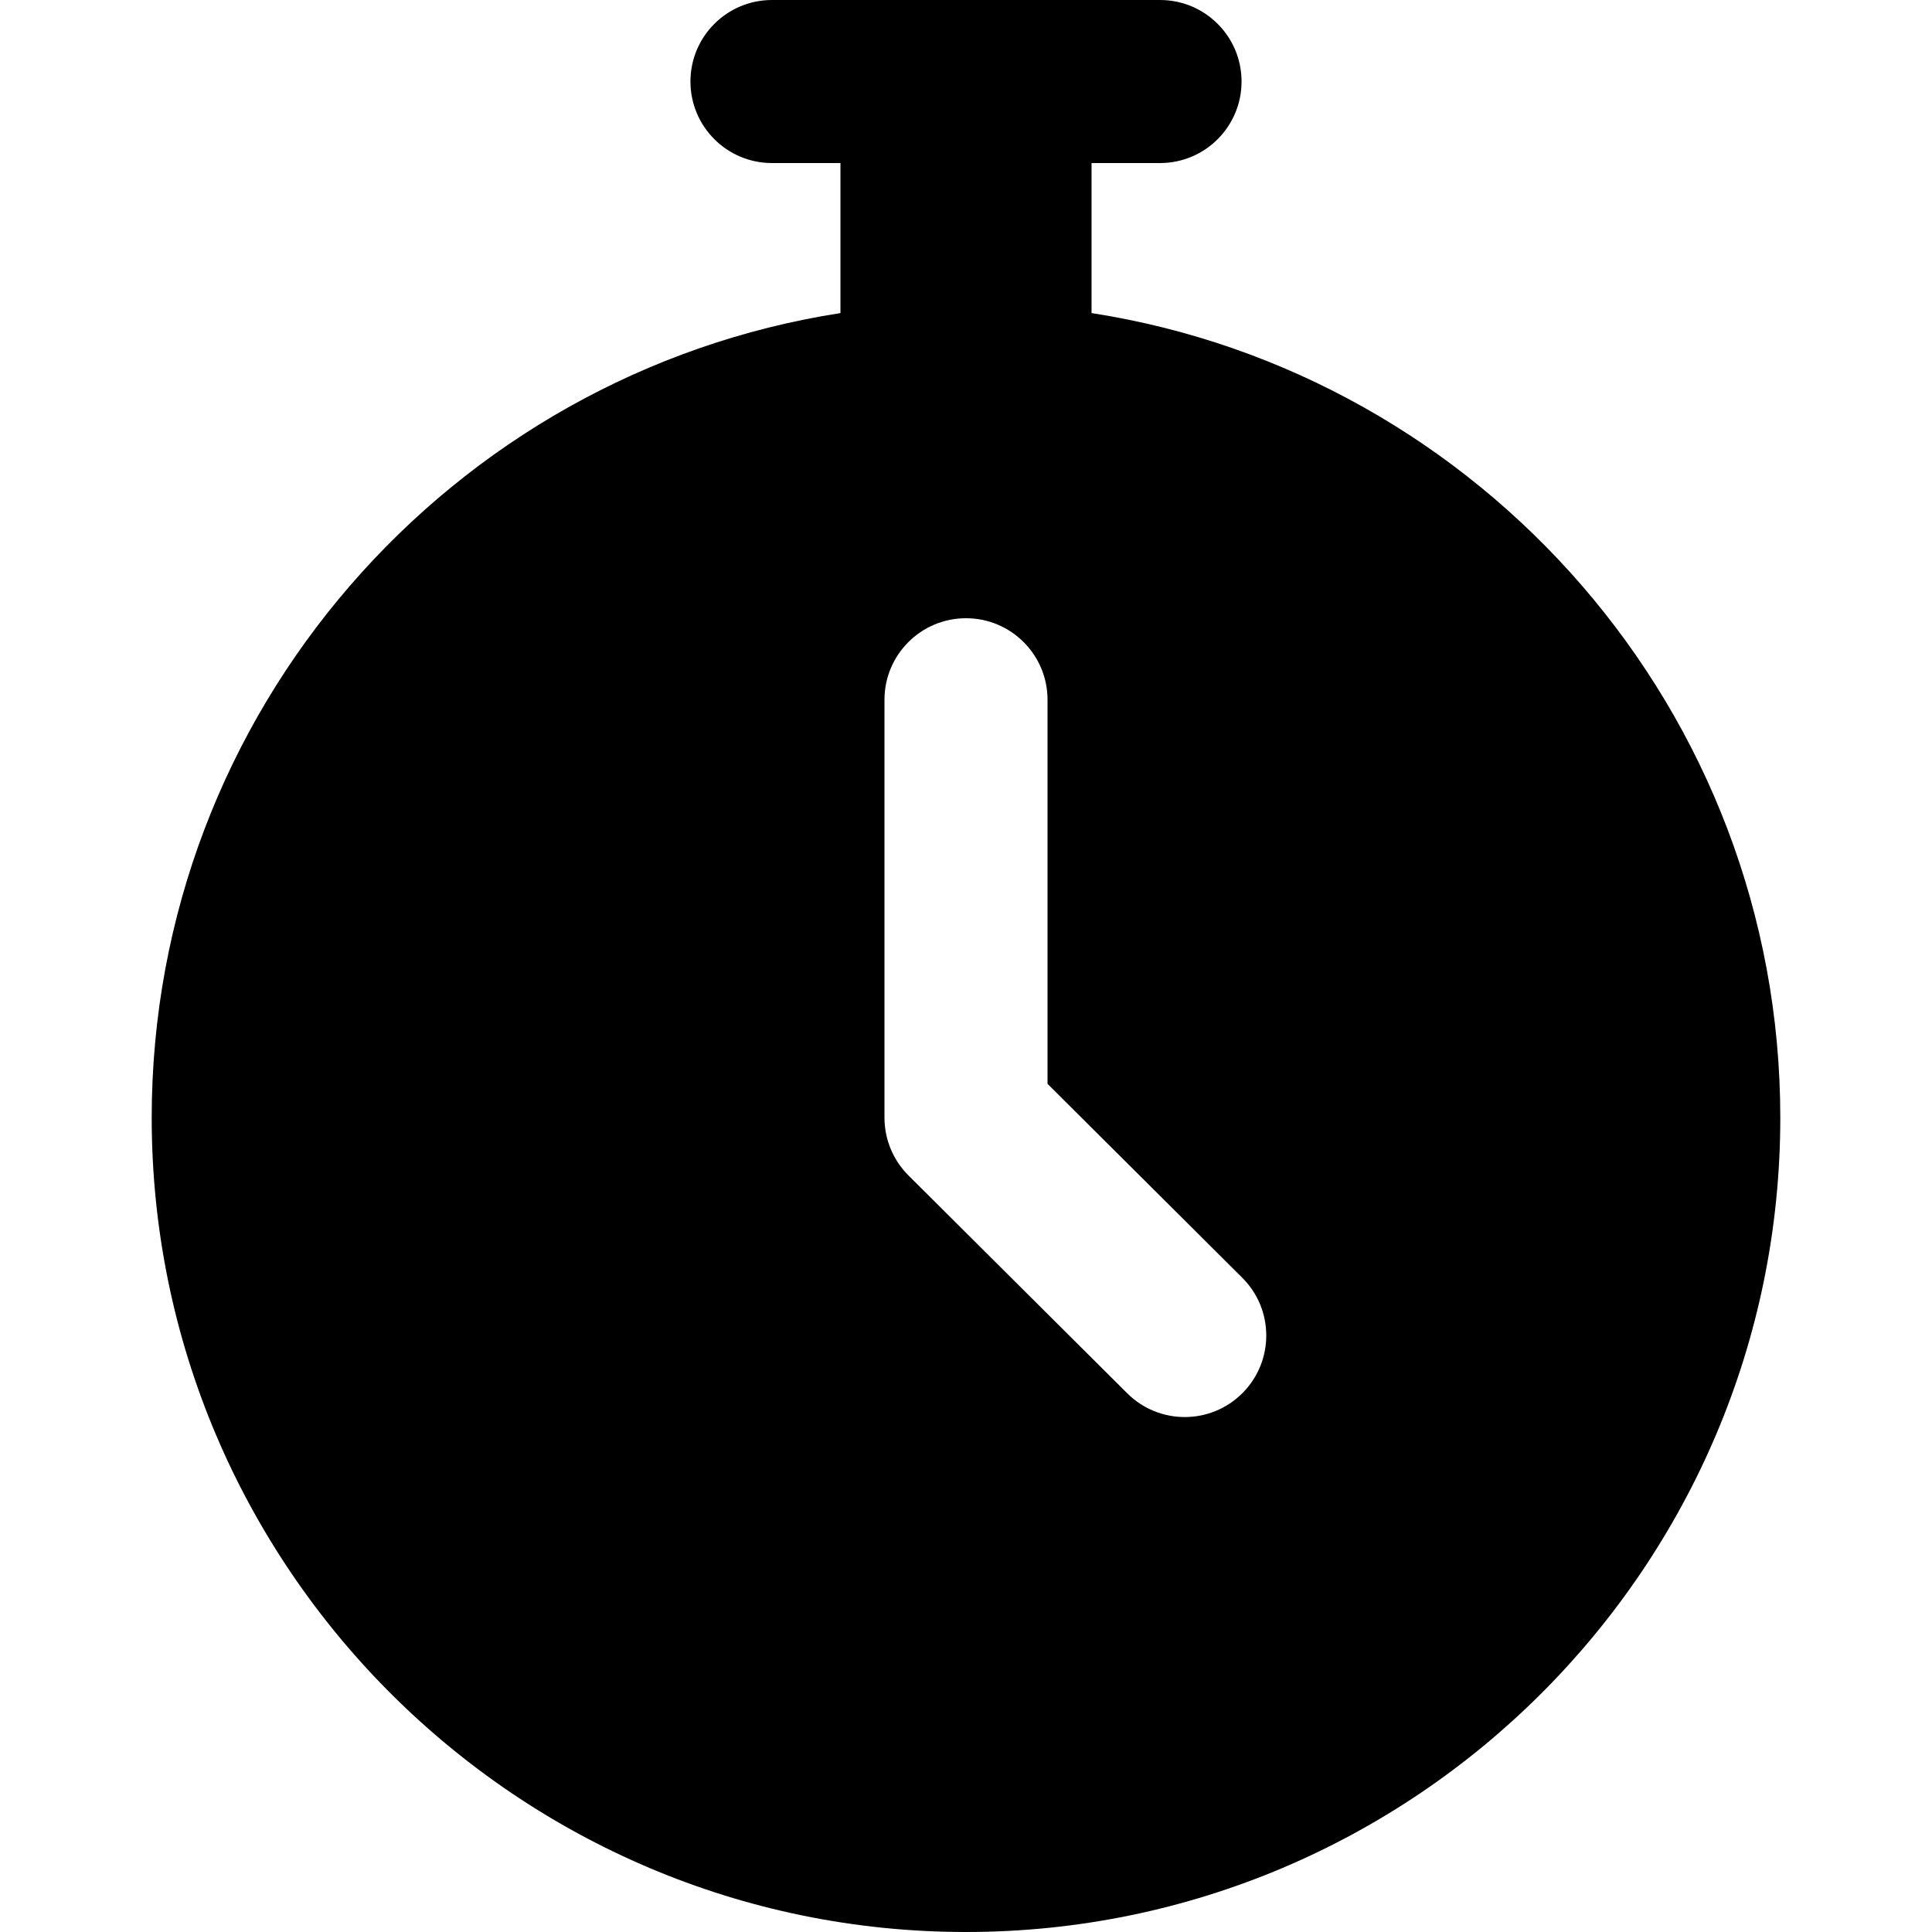 <?xml version='1.0' encoding='iso-8859-1'?>
<!DOCTYPE svg PUBLIC '-//W3C//DTD SVG 1.1//EN' 'http://www.w3.org/Graphics/SVG/1.1/DTD/svg11.dtd'>
<!-- Uploaded to: SVG Repo, www.svgrepo.com, Generator: SVG Repo Mixer Tools -->
<svg fill="#000000" height="800px" width="800px" version="1.1" xmlns="http://www.w3.org/2000/svg" viewBox="0 0 296.228 296.228" xmlns:xlink="http://www.w3.org/1999/xlink" enable-background="new 0 0 296.228 296.228">
  <path d="m167.364,48.003v-23.003h10.5c6.903,0 12.5-5.597 12.5-12.5s-5.596-12.5-12.5-12.5h-59.5c-6.903,0-12.5,5.597-12.5,12.5s5.597,12.5 12.5,12.5h10.5v23.003c-59.738,9.285-105.604,61.071-105.604,123.37-3.55271e-15,68.845 56.01,124.855 124.854,124.855 68.845,0 124.854-56.01 124.854-124.855 0-62.299-45.866-114.086-105.604-123.37zm23.148,165.589c-2.442,2.452-5.65,3.68-8.857,3.68-3.19,0-6.381-1.214-8.82-3.643l-33.54-33.398c-2.355-2.346-3.68-5.533-3.68-8.857v-64.082c0-6.903 5.597-12.5 12.5-12.5 6.903,0 12.5,5.597 12.5,12.5v58.889l29.86,29.734c4.891,4.87 4.908,12.785 0.037,17.677z"/>
</svg>